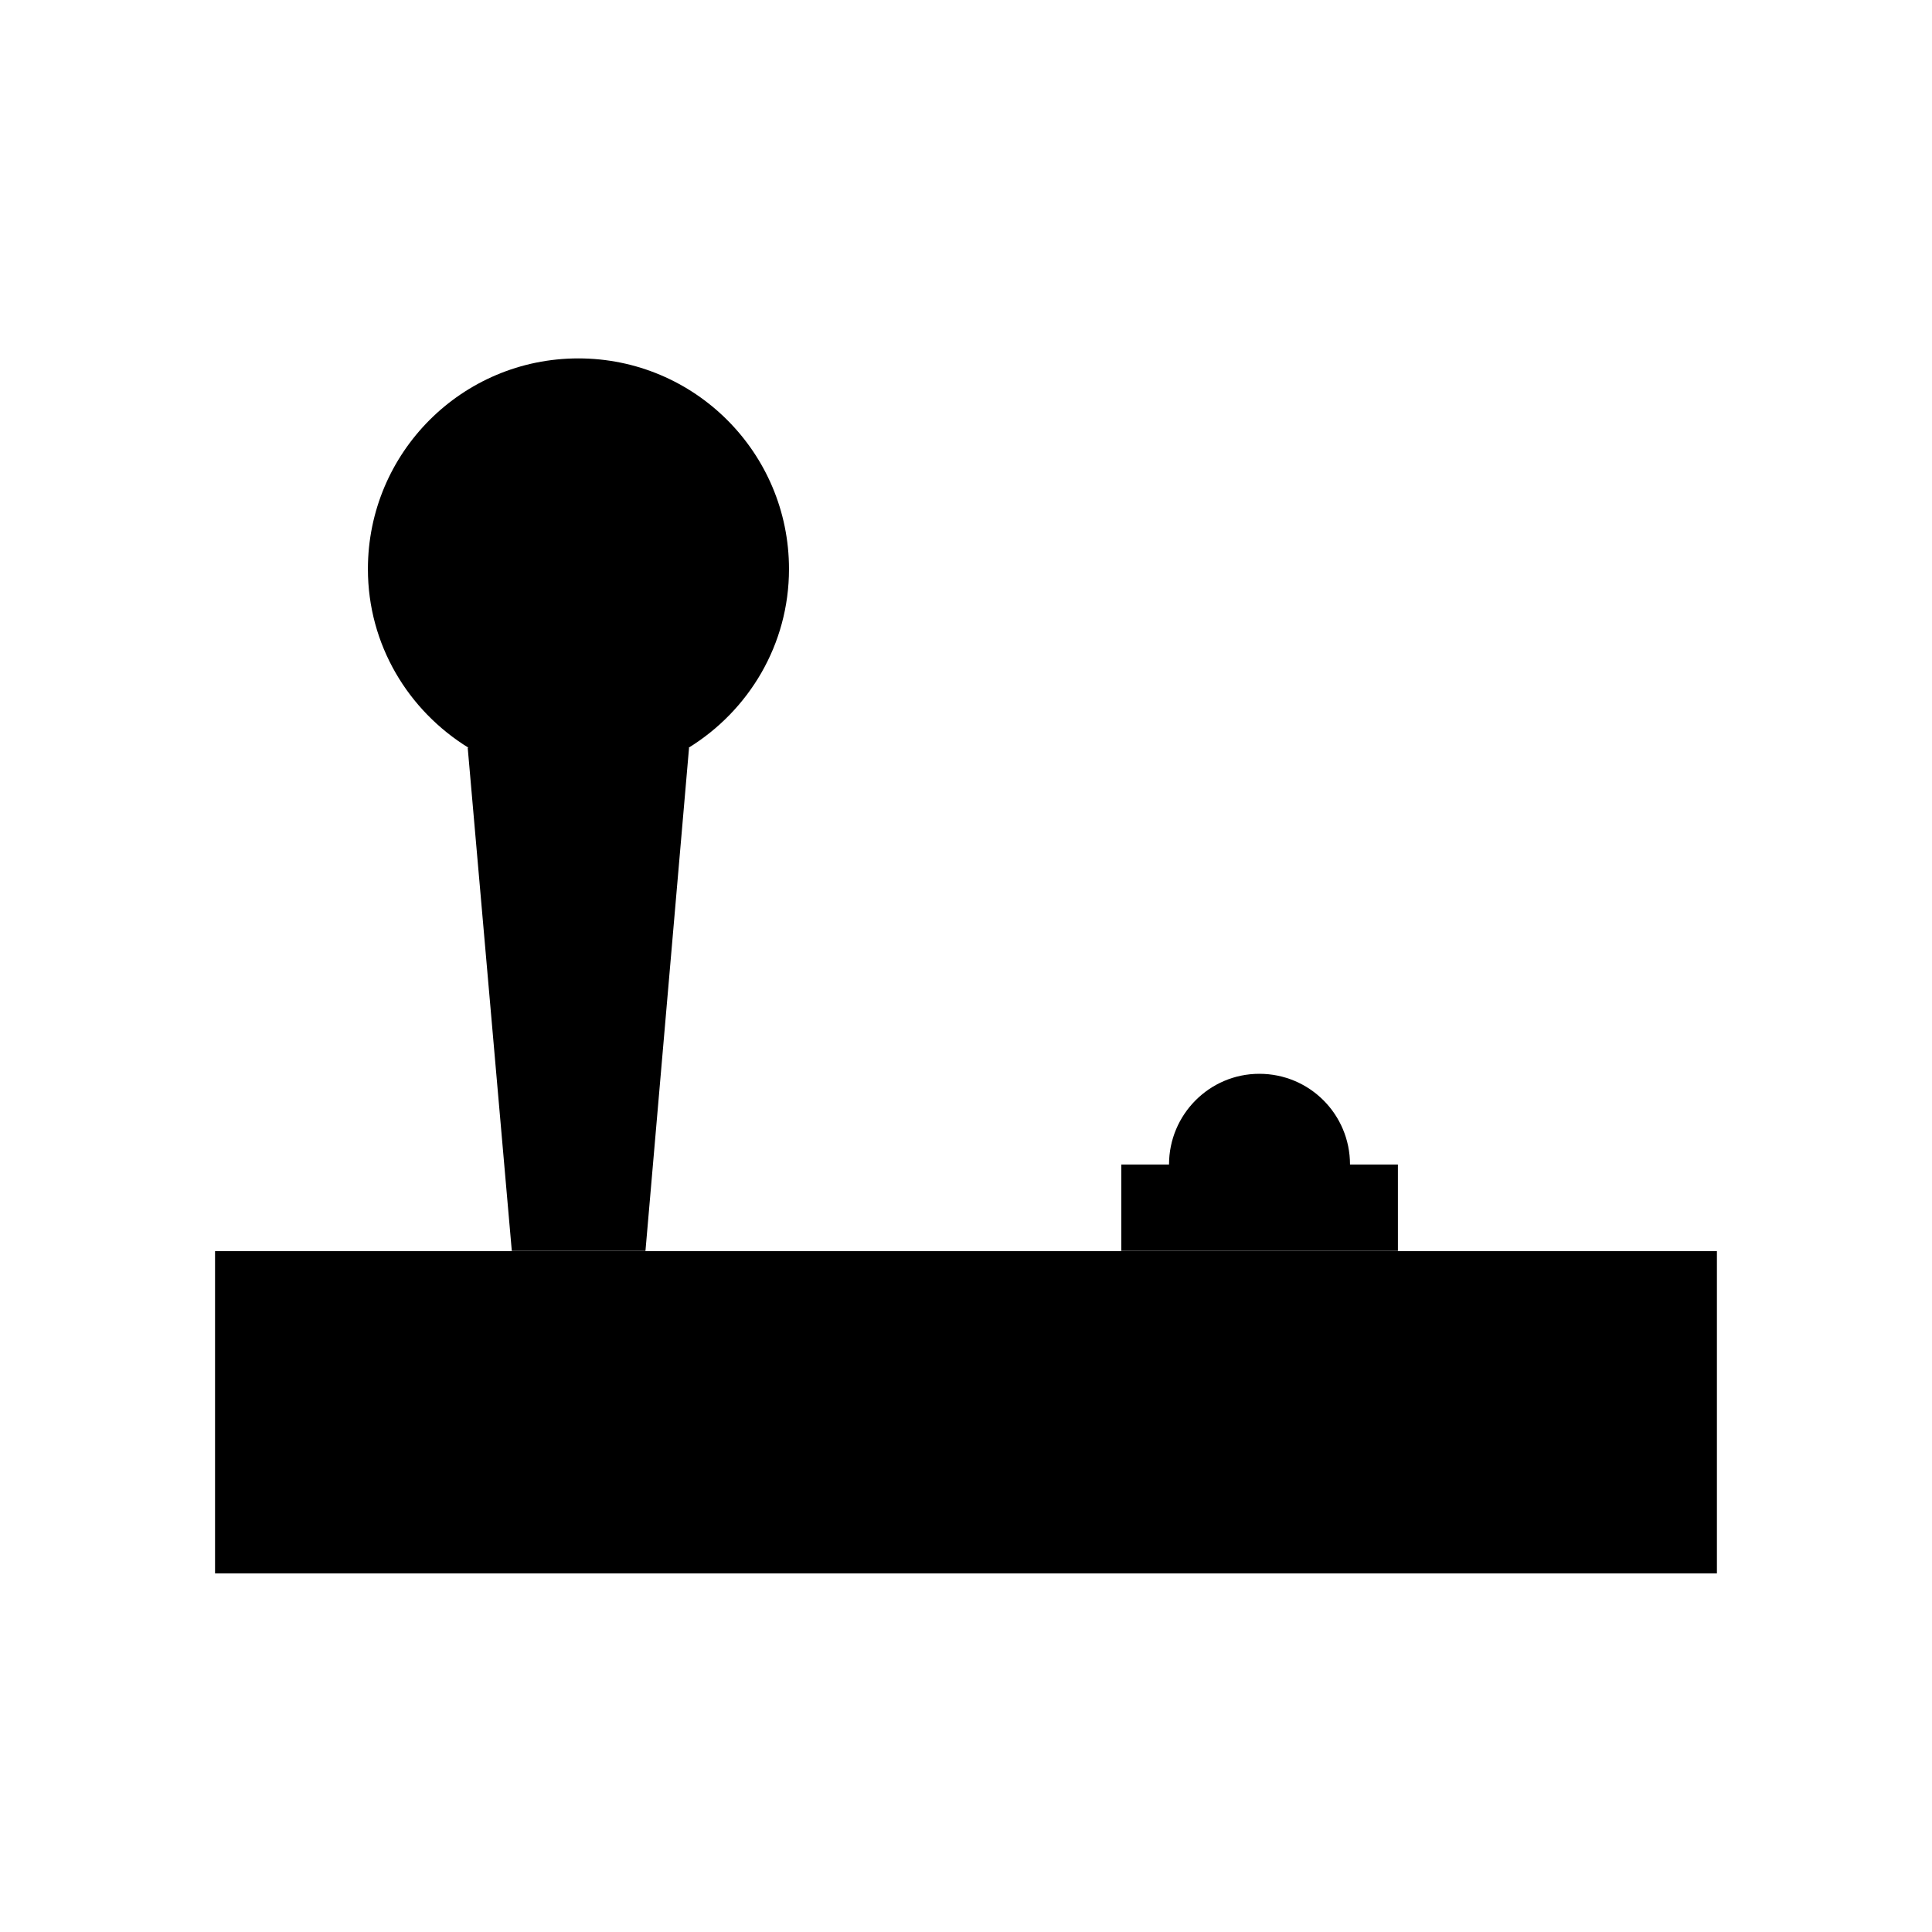 <?xml version="1.0" encoding="UTF-8"?>
<!-- The Best Svg Icon site in the world: iconSvg.co, Visit us! https://iconsvg.co -->
<svg fill="#000000" width="800px" height="800px" version="1.1" viewBox="144 144 512 512" xmlns="http://www.w3.org/2000/svg">
 <g>
  <path d="m268.15 342.16h-0.203l11.688 133.36h35.418l11.539-133.21v-0.152h-0.102c15.922-9.824 26.602-27.305 26.602-47.359 0-30.832-24.988-55.82-55.82-55.82-30.836 0-55.773 24.988-55.773 55.824 0 20.102 10.73 37.531 26.652 47.355z"/>
  <path d="m200.99 475.57h398.01v85.395h-398.01z"/>
  <path d="m514.41 452.6h-12.645c0-13.25-10.68-24.031-24.031-24.031-13.25 0-23.93 10.832-23.93 24.031h-12.645v22.922h73.305l-0.004-22.922z"/>
 </g>
</svg>